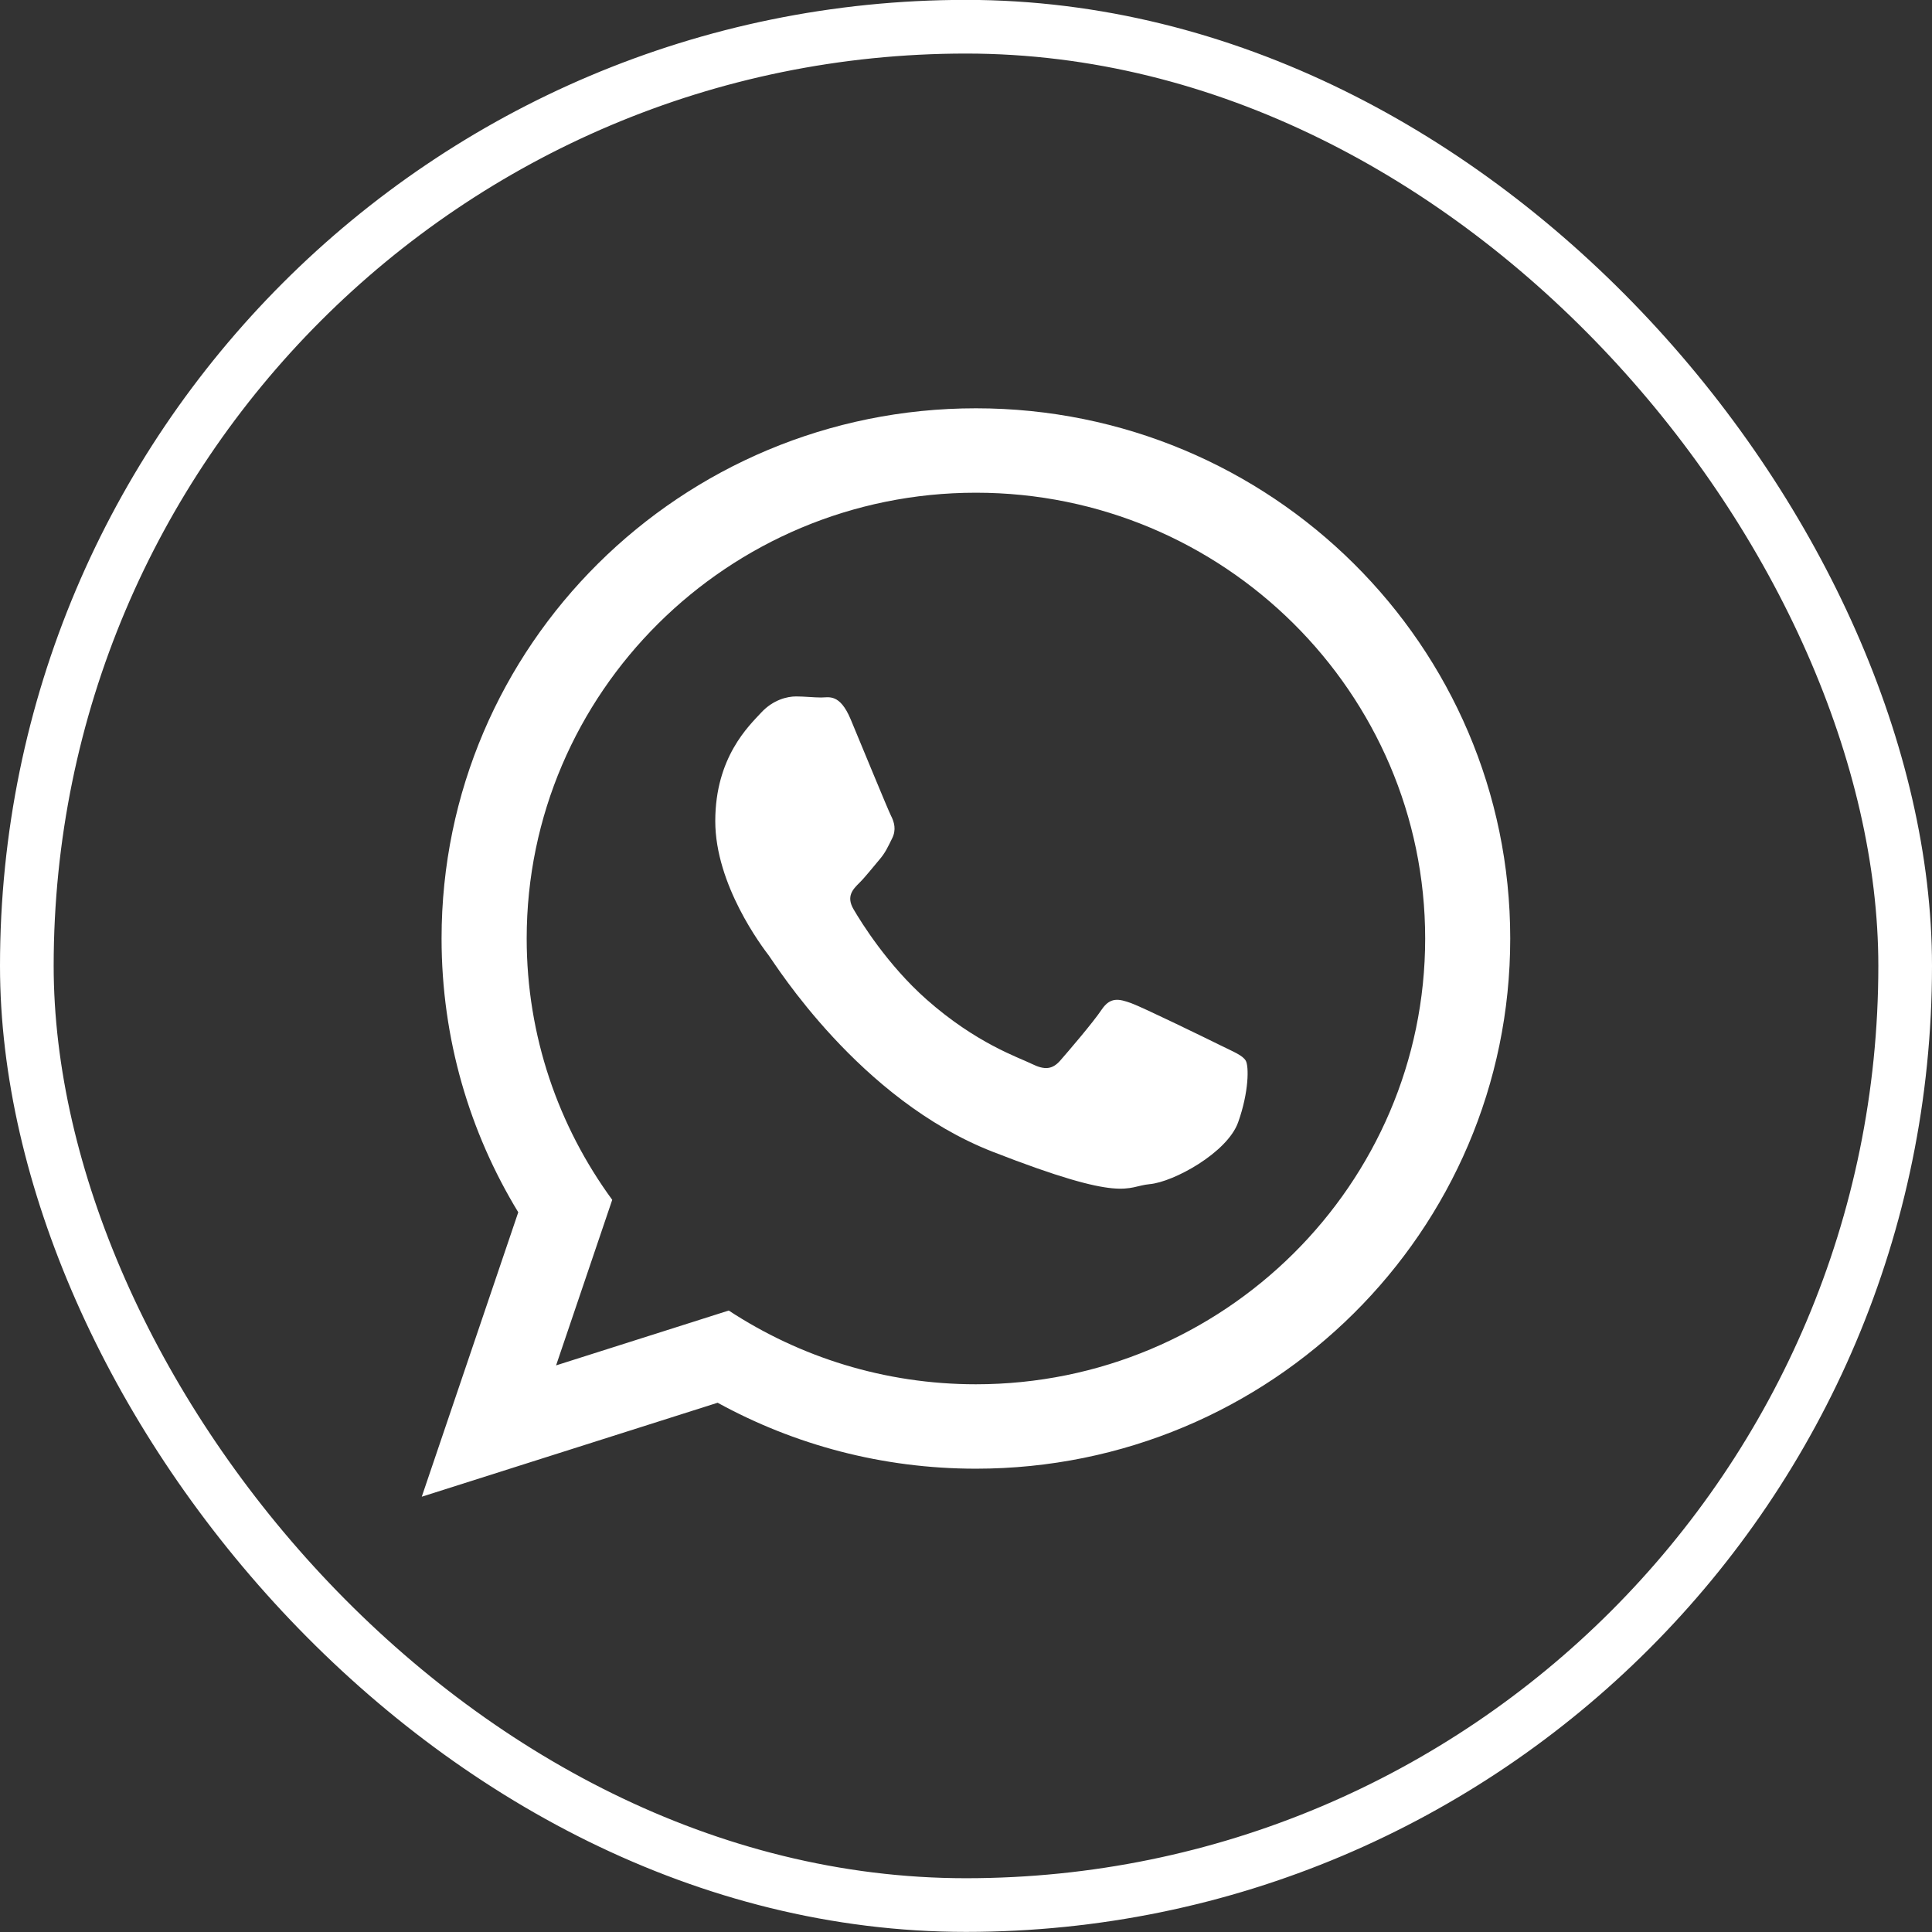 <?xml version="1.0" encoding="UTF-8"?> <svg xmlns="http://www.w3.org/2000/svg" width="36" height="36" viewBox="0 0 36 36" fill="none"><rect x="0" y="0" width="36" height="36" fill="#333333" stroke="none"/><rect x="0.5" y="0.498" width="35" height="35" rx="17.5" stroke="white"></rect><path d="M28.141 17.487C28.141 22.944 23.684 27.367 18.185 27.367C16.439 27.367 14.799 26.921 13.372 26.138L7.859 27.889L9.657 22.589C8.75 21.1 8.228 19.354 8.228 17.487C8.228 12.031 12.685 7.608 18.185 7.608C23.684 7.608 28.141 12.031 28.141 17.487ZM18.185 9.181C13.568 9.181 9.814 12.907 9.814 17.487C9.814 19.305 10.406 20.988 11.408 22.357L10.362 25.442L13.579 24.42C14.901 25.287 16.484 25.794 18.185 25.794C22.8 25.794 26.556 22.068 26.556 17.488C26.556 12.908 22.8 9.181 18.185 9.181ZM23.212 19.763C23.151 19.662 22.988 19.601 22.745 19.48C22.5 19.359 21.3 18.773 21.077 18.692C20.853 18.612 20.69 18.571 20.527 18.814C20.365 19.056 19.897 19.601 19.755 19.763C19.612 19.925 19.47 19.945 19.226 19.824C18.982 19.703 18.196 19.447 17.263 18.622C16.538 17.98 16.048 17.188 15.906 16.945C15.763 16.703 15.891 16.572 16.013 16.451C16.123 16.343 16.257 16.169 16.379 16.027C16.501 15.886 16.542 15.785 16.623 15.623C16.704 15.462 16.664 15.32 16.602 15.199C16.541 15.078 16.053 13.886 15.85 13.401C15.646 12.917 15.443 12.997 15.301 12.997C15.159 12.997 14.996 12.977 14.833 12.977C14.67 12.977 14.406 13.038 14.182 13.28C13.958 13.523 13.328 14.108 13.328 15.3C13.328 16.491 14.202 17.643 14.325 17.804C14.446 17.965 16.012 20.49 18.494 21.46C20.975 22.429 20.975 22.106 21.422 22.065C21.869 22.025 22.866 21.48 23.07 20.915C23.273 20.348 23.273 19.864 23.212 19.763Z" fill="white"></path></svg> 